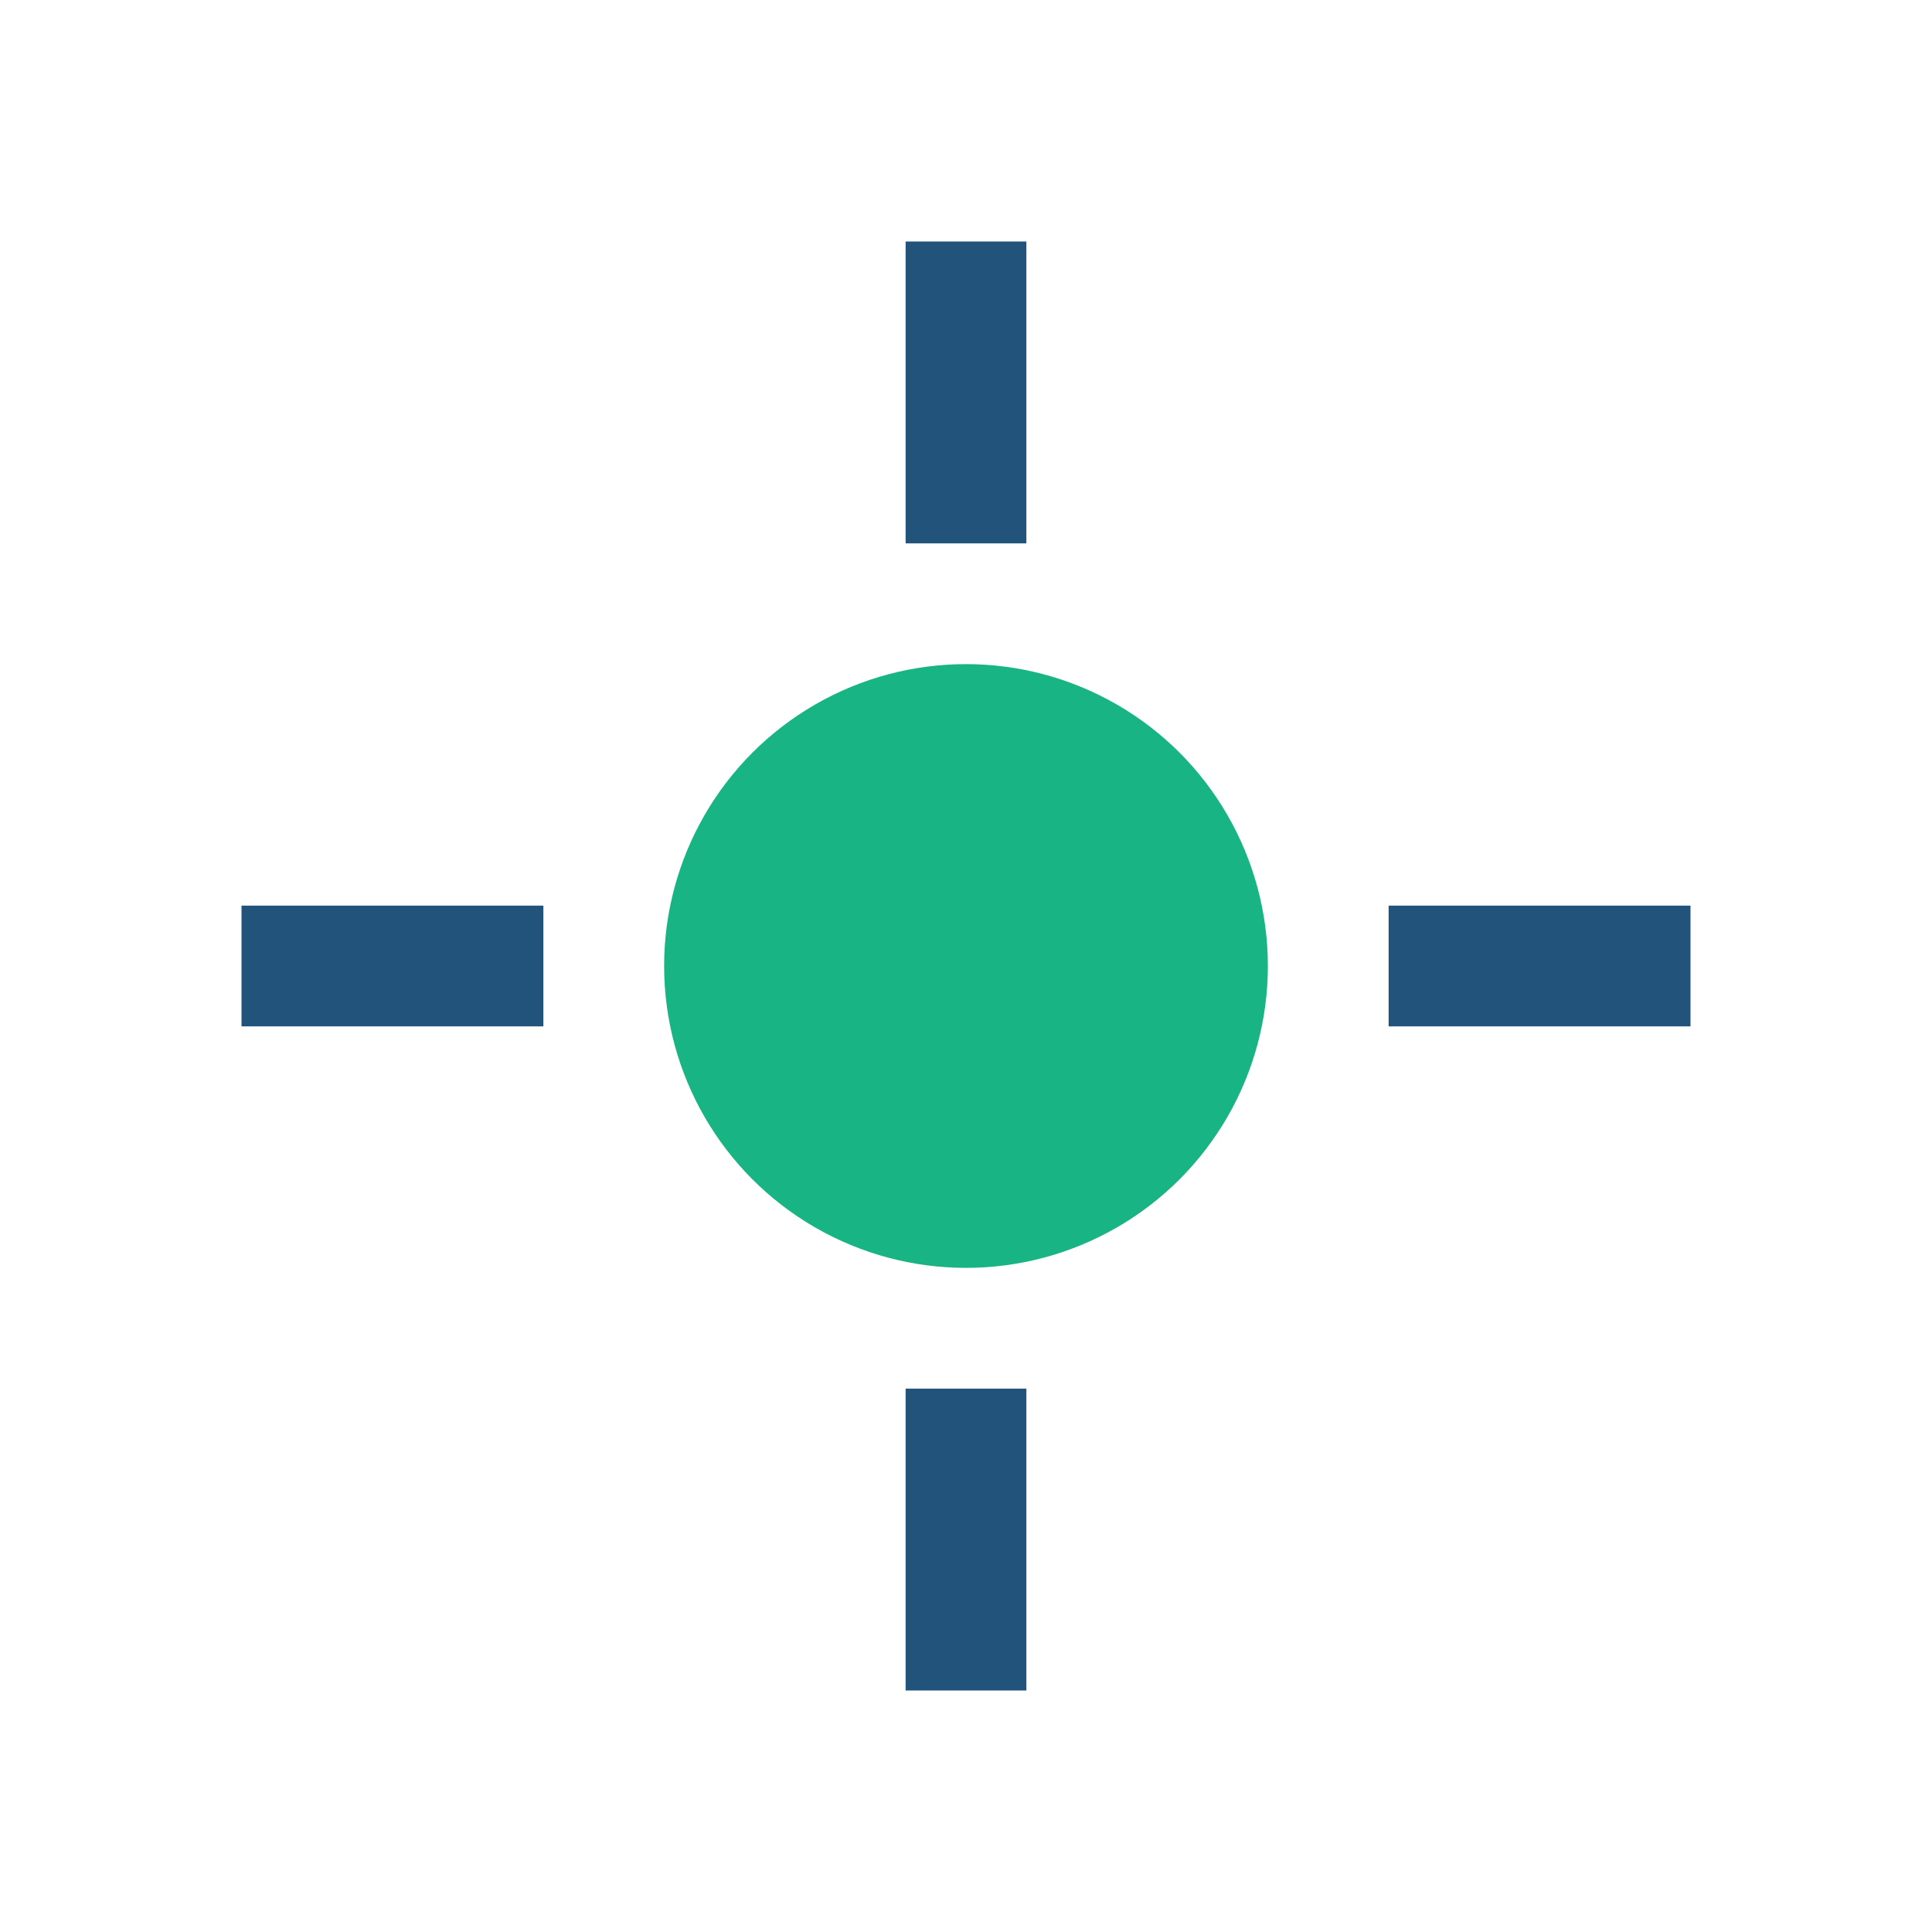 <?xml version="1.0" encoding="UTF-8"?>
<svg xmlns="http://www.w3.org/2000/svg" width="32" height="32" viewBox="0 0 32 32"><circle cx="16" cy="16" r="5" fill="#18B484"/><g stroke="#22537A" stroke-width="2"><line x1="16" y1="4" x2="16" y2="9"/><line x1="16" y1="23" x2="16" y2="28"/><line x1="28" y1="16" x2="23" y2="16"/><line x1="9" y1="16" x2="4" y2="16"/></g></svg>